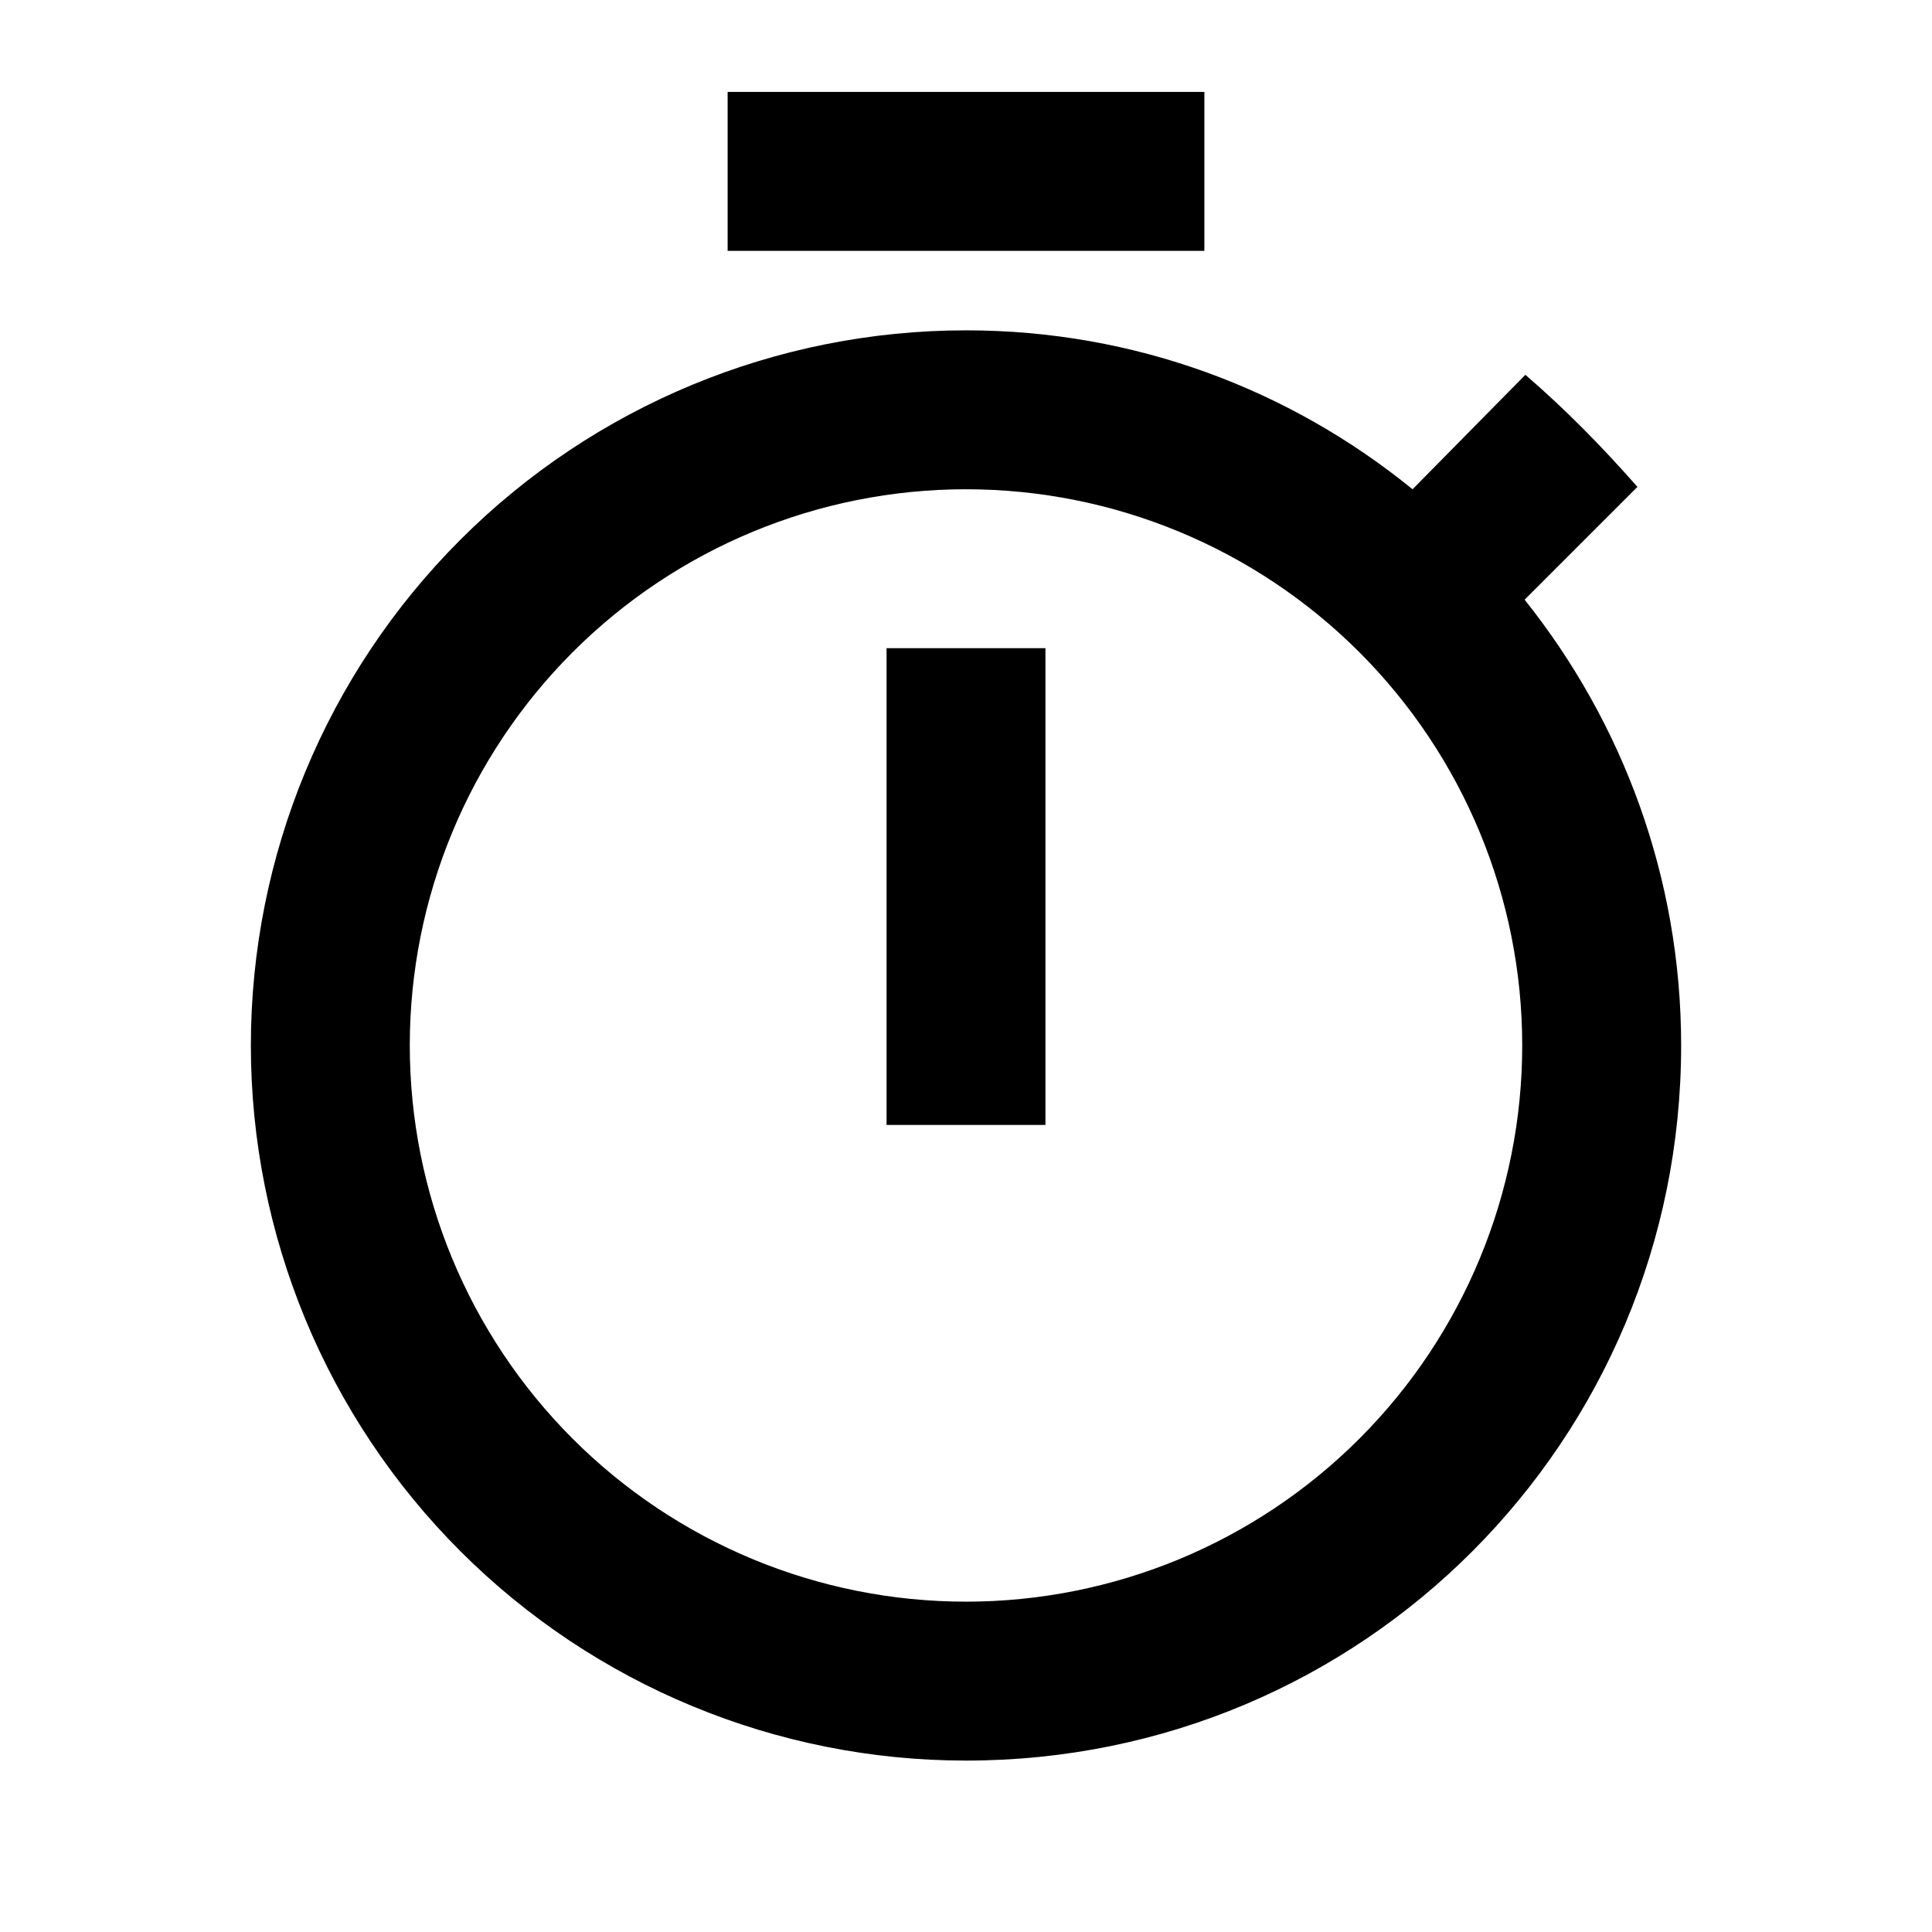 <svg width="58" height="58" viewBox="0 0 58 58" fill="none" xmlns="http://www.w3.org/2000/svg">
<g id="mdi:stopwatch-outline">
<path id="Vector" d="M29 48.083C24.571 48.083 20.324 46.324 17.193 43.193C14.061 40.061 12.302 35.814 12.302 31.385C12.302 26.957 14.061 22.71 17.193 19.578C20.324 16.447 24.571 14.688 29 14.688C33.429 14.688 37.676 16.447 40.807 19.578C43.939 22.71 45.698 26.957 45.698 31.385C45.698 35.814 43.939 40.061 40.807 43.193C37.676 46.324 33.429 48.083 29 48.083ZM45.77 18.003L49.157 14.616C48.083 13.399 47.01 12.302 45.793 11.252L42.406 14.688C38.709 11.682 34.057 9.917 29 9.917C23.306 9.917 17.846 12.178 13.819 16.205C9.793 20.231 7.531 25.692 7.531 31.385C7.531 37.079 9.793 42.54 13.819 46.566C17.846 50.592 23.306 52.854 29 52.854C40.927 52.854 50.469 43.241 50.469 31.385C50.469 26.328 48.703 21.677 45.77 18.003ZM26.615 33.771H31.385V19.458H26.615M36.156 2.76H21.844V7.531H36.156V2.76Z" fill="black"/>
</g>
</svg>
